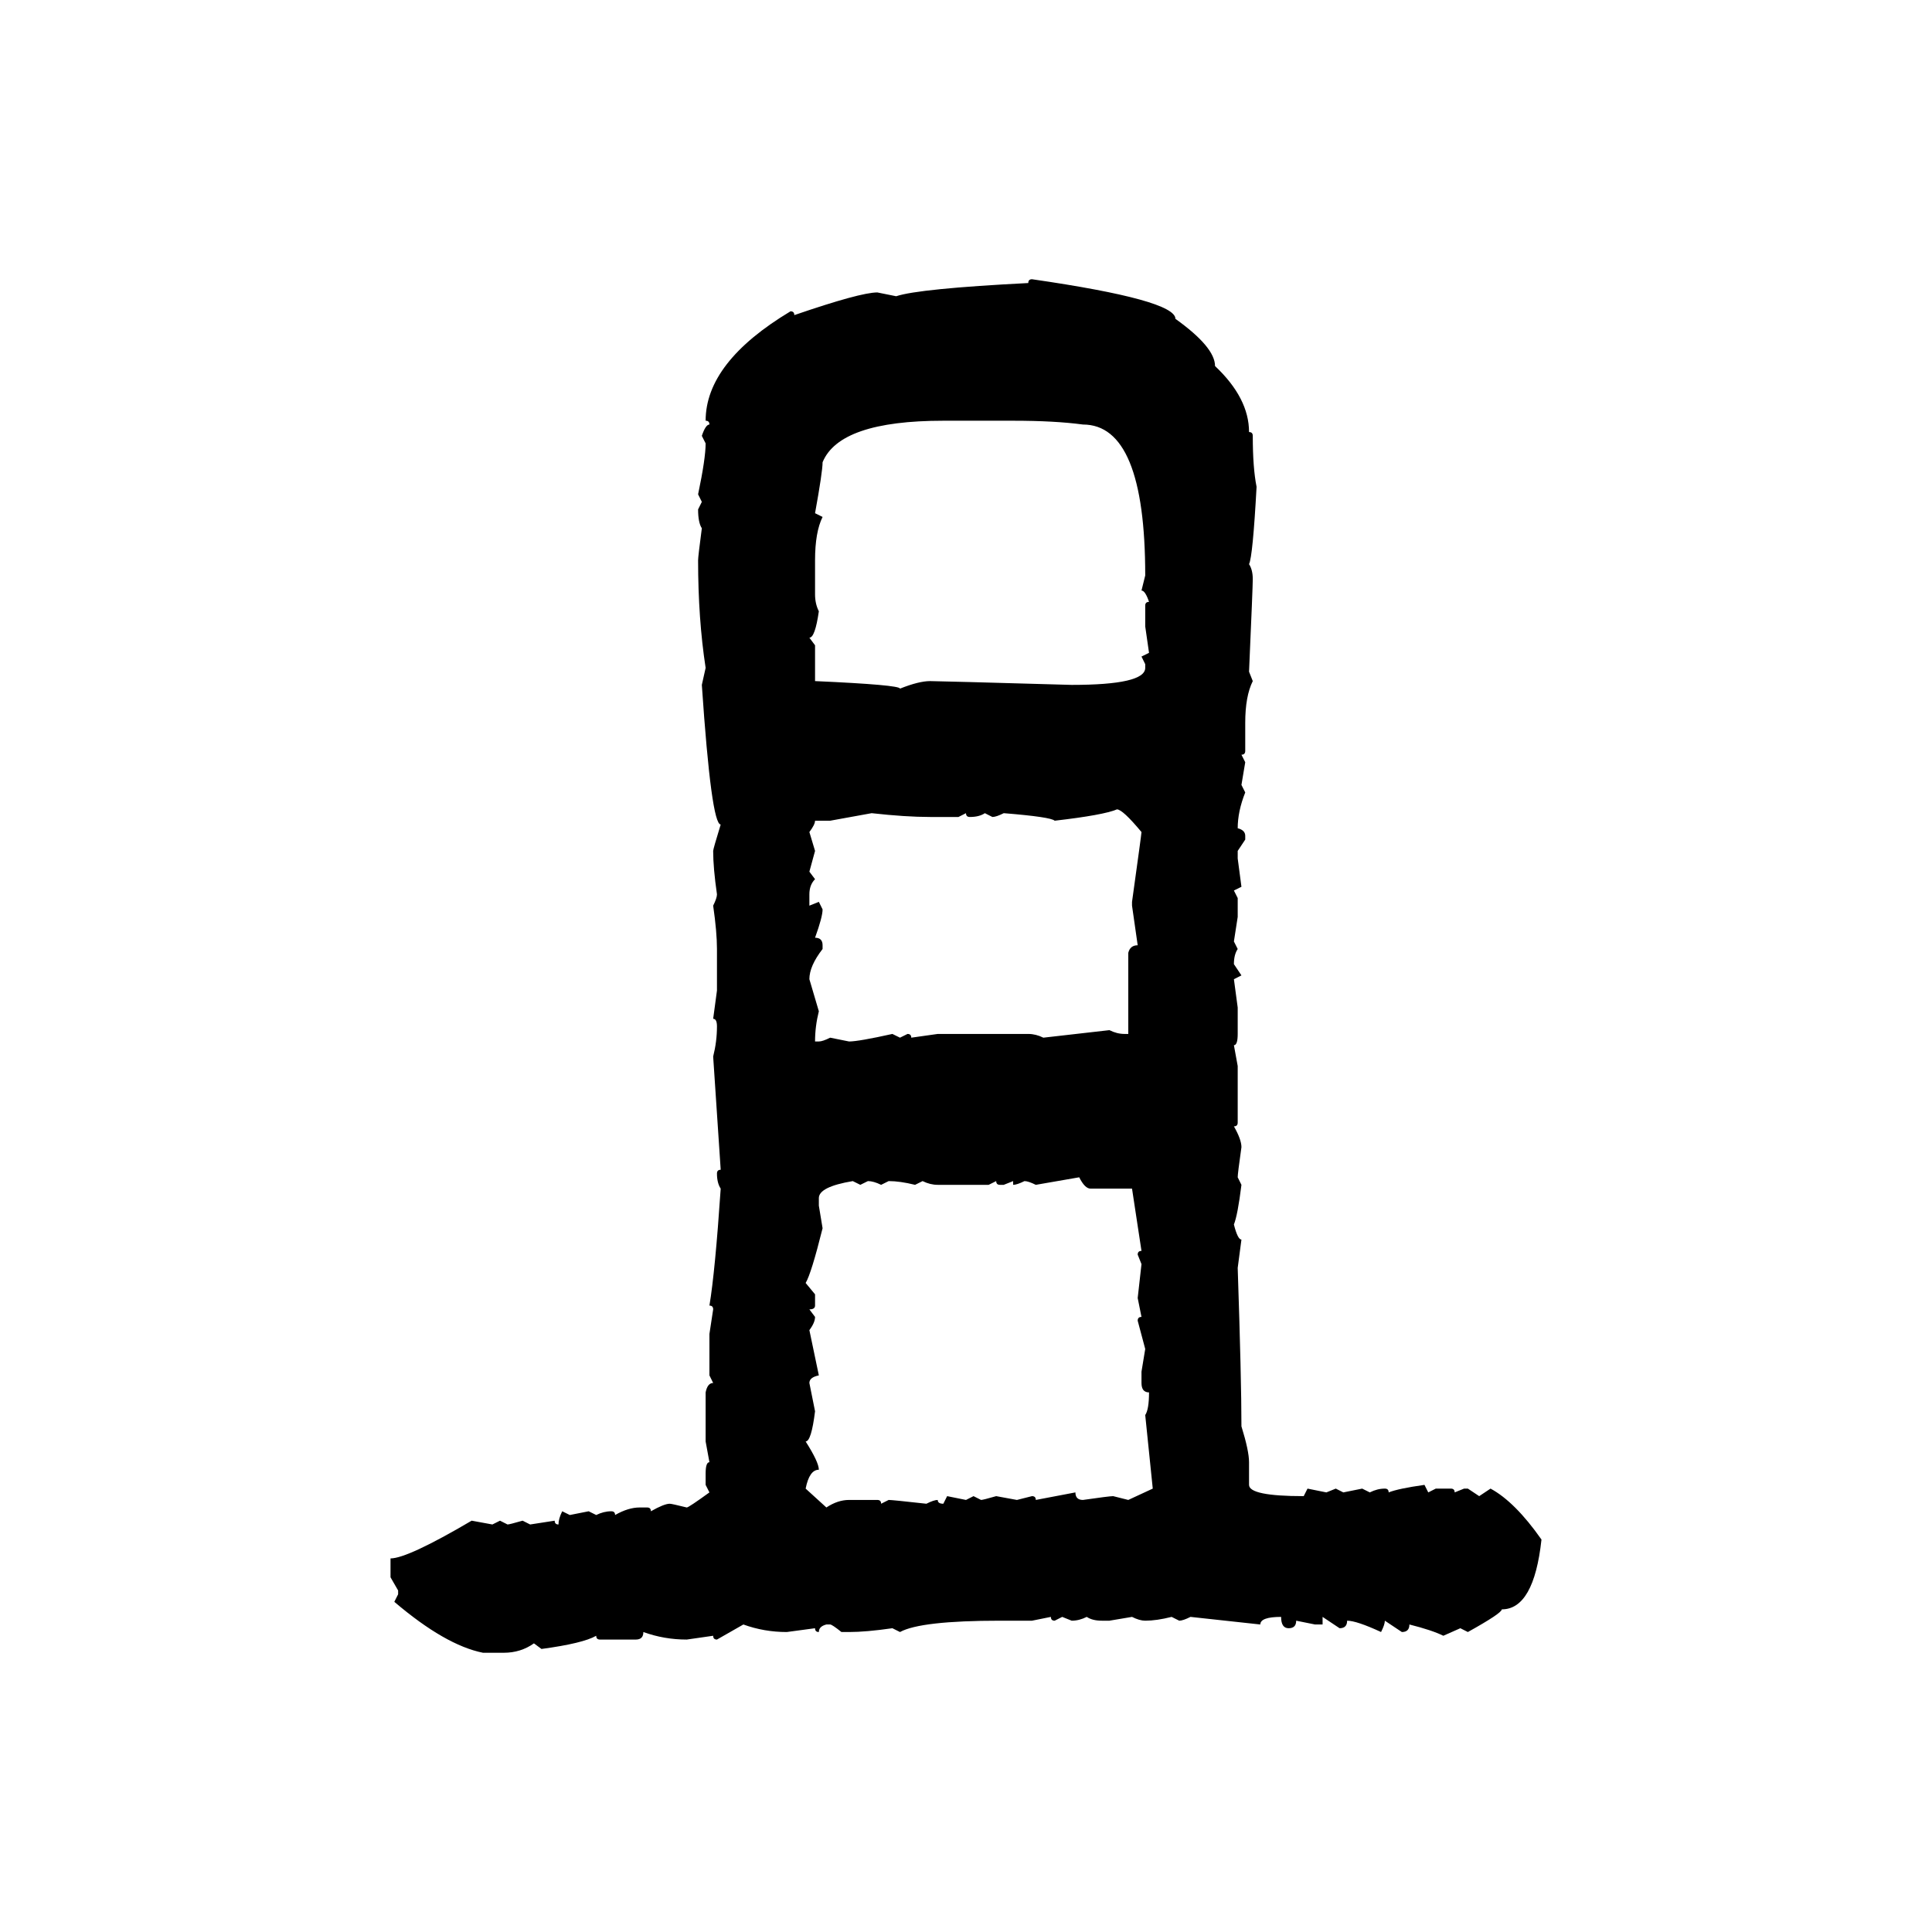 <svg xmlns="http://www.w3.org/2000/svg" xmlns:xlink="http://www.w3.org/1999/xlink" width="300" height="300"><path d="M160.25 43.36L160.25 43.36Q182.52 46.58 182.52 49.51L182.52 49.51Q188.67 53.91 188.67 56.84L188.67 56.84Q193.95 61.82 193.95 67.09L193.95 67.09Q194.53 67.09 194.53 67.68L194.53 67.68Q194.53 72.66 195.12 75.59L195.12 75.59Q194.53 86.43 193.95 87.60L193.95 87.60Q194.53 88.48 194.53 89.94L194.53 89.94Q194.53 91.11 193.95 104.30L193.95 104.30L194.53 105.76Q193.36 108.11 193.36 112.21L193.36 112.21L193.36 116.60Q193.36 117.19 192.77 117.19L192.77 117.19L193.36 118.36L192.77 121.88L193.36 123.05Q192.19 125.98 192.19 128.61L192.19 128.61Q193.36 128.91 193.36 129.79L193.36 129.79L193.36 130.37L192.19 132.13L192.19 133.30L192.77 137.70L191.60 138.28L192.19 139.45L192.19 142.38L191.60 146.19L192.19 147.36Q191.60 148.24 191.60 149.71L191.60 149.71L192.77 151.46L191.60 152.05L192.19 156.45L192.19 160.55Q192.19 162.30 191.60 162.30L191.60 162.30L192.19 165.53L192.19 174.32Q192.19 174.90 191.60 174.90L191.60 174.90Q192.77 176.95 192.77 178.13L192.77 178.13Q192.19 182.23 192.19 182.81L192.19 182.81L192.77 183.98Q192.19 188.67 191.60 190.14L191.60 190.14Q192.19 192.48 192.77 192.48L192.77 192.48L192.19 196.88Q192.77 214.16 192.77 221.48L192.77 221.48Q193.95 225.29 193.95 227.05L193.95 227.05L193.95 230.57Q193.95 232.32 202.44 232.32L202.44 232.32L203.03 231.15L205.96 231.74L207.42 231.15L208.59 231.74L211.52 231.15L212.70 231.74Q213.87 231.15 215.04 231.15L215.04 231.15Q215.63 231.15 215.63 231.74L215.63 231.74Q217.09 231.15 221.19 230.57L221.19 230.57L221.78 231.74L222.95 231.15L225.29 231.15Q225.88 231.15 225.88 231.74L225.88 231.74L227.34 231.15L227.93 231.15L229.69 232.32L231.45 231.15Q235.25 233.20 239.36 239.06L239.36 239.06Q238.18 249.90 233.20 249.90L233.20 249.90Q233.20 250.49 227.93 253.42L227.93 253.42L226.76 252.83L224.12 254.00Q222.36 253.13 218.85 252.25L218.85 252.25Q218.85 253.42 217.68 253.42L217.68 253.42L215.04 251.66Q215.04 252.25 214.45 253.42L214.45 253.42Q210.64 251.66 209.18 251.66L209.18 251.66Q209.18 252.83 208.01 252.83L208.01 252.83L205.37 251.07L205.37 252.25L204.20 252.25L201.27 251.66Q201.27 252.83 200.10 252.83L200.10 252.83Q198.93 252.83 198.93 251.07L198.93 251.07Q195.70 251.07 195.70 252.25L195.70 252.25L184.86 251.07Q183.69 251.66 183.11 251.66L183.11 251.66L181.93 251.07Q179.59 251.66 177.83 251.66L177.83 251.66Q176.95 251.66 175.78 251.07L175.78 251.07L172.27 251.66L171.09 251.66Q169.63 251.66 168.75 251.07L168.75 251.07Q167.58 251.66 166.41 251.66L166.41 251.66L164.94 251.07L163.77 251.66Q163.18 251.66 163.18 251.07L163.18 251.07L160.25 251.66L155.27 251.66Q142.97 251.66 139.75 253.42L139.75 253.42L138.57 252.83Q134.47 253.42 131.84 253.42L131.84 253.42L130.66 253.42Q129.20 252.25 128.91 252.25L128.91 252.25L128.32 252.25Q127.15 252.54 127.15 253.42L127.15 253.42Q126.56 253.42 126.56 252.83L126.56 252.83L122.17 253.42Q118.65 253.42 115.43 252.25L115.43 252.25L111.33 254.59Q110.74 254.59 110.74 254.00L110.74 254.00L106.64 254.59Q103.13 254.59 99.90 253.42L99.90 253.42Q99.90 254.59 98.73 254.59L98.73 254.59L93.16 254.59Q92.58 254.59 92.58 254.00L92.58 254.00Q90.53 255.18 84.08 256.05L84.08 256.05L82.91 255.18Q80.86 256.64 78.22 256.64L78.22 256.64L75 256.64Q69.14 255.47 61.23 248.73L61.23 248.73L61.82 247.56L61.82 246.97L60.64 244.92L60.64 241.99Q63.28 241.99 73.24 236.13L73.24 236.13L76.46 236.72L77.64 236.13L78.81 236.72Q79.10 236.72 81.15 236.13L81.15 236.13L82.32 236.72L86.13 236.13Q86.13 236.72 86.72 236.72L86.72 236.72Q86.72 235.84 87.30 234.67L87.30 234.67L88.48 235.25L91.41 234.67L92.58 235.25Q93.75 234.67 94.92 234.67L94.92 234.67Q95.51 234.67 95.51 235.25L95.51 235.25Q97.56 234.08 99.32 234.08L99.32 234.08L100.49 234.08Q101.07 234.08 101.07 234.67L101.07 234.67Q103.13 233.50 104.00 233.50L104.00 233.50Q104.30 233.50 106.64 234.08L106.64 234.08Q106.93 234.08 110.16 231.74L110.16 231.74L109.57 230.57L109.57 228.81Q109.57 227.05 110.16 227.05L110.16 227.05L109.57 223.83L109.57 216.21Q109.86 214.75 110.74 214.75L110.74 214.75L110.16 213.57L110.16 207.13L110.74 203.32Q110.74 202.73 110.16 202.73L110.16 202.73Q111.04 197.46 111.91 184.57L111.91 184.57Q111.33 183.69 111.33 182.23L111.33 182.23Q111.33 181.64 111.91 181.64L111.91 181.64L110.74 164.06Q111.33 161.72 111.33 159.38L111.33 159.38Q111.33 158.20 110.74 158.20L110.74 158.20L111.33 153.81L111.33 147.36Q111.33 144.73 110.74 140.63L110.74 140.63Q111.33 139.45 111.33 138.87L111.33 138.87Q110.74 134.77 110.74 132.13L110.74 132.13Q110.74 131.84 111.91 128.03L111.91 128.03Q110.45 128.03 108.98 106.35L108.98 106.35L109.57 103.71Q108.40 96.09 108.40 87.01L108.40 87.01Q108.40 86.43 108.98 82.03L108.98 82.03Q108.40 81.15 108.40 79.10L108.40 79.10L108.98 77.93L108.40 76.76Q109.57 71.19 109.57 68.85L109.57 68.85L108.98 67.68Q109.57 65.92 110.16 65.92L110.16 65.92Q110.16 65.33 109.57 65.33L109.57 65.33Q109.57 56.25 122.75 48.34L122.75 48.34Q123.34 48.34 123.34 48.93L123.34 48.93Q133.59 45.41 136.23 45.41L136.23 45.41L139.16 46.00Q142.68 44.82 159.67 43.95L159.67 43.95Q159.67 43.36 160.25 43.36ZM126.56 79.69L126.56 79.69L127.73 80.27Q126.56 82.62 126.56 87.01L126.56 87.01L126.56 92.29Q126.56 93.75 127.15 94.92L127.15 94.92Q126.56 99.02 125.68 99.02L125.68 99.02L126.56 100.20L126.56 105.76Q139.75 106.35 139.75 106.93L139.75 106.93Q142.68 105.76 144.43 105.76L144.43 105.76Q145.61 105.76 166.41 106.35L166.41 106.35Q177.83 106.35 177.83 103.71L177.83 103.71L177.83 103.13L177.25 101.95L178.42 101.37L177.83 97.27L177.83 94.04Q177.83 93.46 178.42 93.46L178.42 93.46Q177.83 91.70 177.25 91.70L177.25 91.70L177.83 89.36Q177.83 65.92 168.16 65.92L168.16 65.92Q163.77 65.33 157.32 65.33L157.32 65.33L146.48 65.33Q130.37 65.33 127.73 71.78L127.73 71.78Q127.73 73.24 126.56 79.69ZM163.77 127.44L163.77 127.44Q163.18 126.86 155.86 126.27L155.86 126.27Q154.69 126.86 154.10 126.86L154.10 126.86L152.93 126.27Q152.05 126.86 150.59 126.86L150.59 126.86Q150 126.86 150 126.27L150 126.27L148.83 126.86L144.43 126.86Q140.63 126.86 135.35 126.27L135.35 126.27L128.91 127.44L126.56 127.44Q126.56 128.03 125.68 129.20L125.68 129.20L126.56 132.13L125.68 135.35L126.56 136.52Q125.68 137.40 125.68 138.87L125.68 138.87L125.68 140.63L127.15 140.04L127.73 141.21Q127.73 142.38 126.56 145.61L126.56 145.61Q127.73 145.61 127.73 146.78L127.73 146.78L127.73 147.36Q125.68 150 125.68 152.05L125.68 152.05L127.15 157.03Q126.56 159.38 126.56 161.72L126.56 161.72L127.15 161.72Q127.73 161.72 128.91 161.13L128.91 161.13L131.84 161.72Q133.30 161.72 138.57 160.55L138.57 160.55L139.75 161.13L140.92 160.55Q141.50 160.55 141.50 161.13L141.50 161.13L145.61 160.55L159.67 160.55Q160.84 160.55 162.01 161.13L162.01 161.13L172.27 159.96Q173.44 160.55 174.61 160.55L174.61 160.55L175.20 160.55L175.20 147.95Q175.49 146.78 176.66 146.78L176.66 146.78L175.78 140.63L175.78 140.04Q177.25 129.49 177.25 129.20L177.25 129.20Q174.32 125.68 173.44 125.68L173.44 125.68Q171.39 126.56 163.77 127.44ZM167.58 182.81L160.84 183.98Q159.67 183.40 159.08 183.40L159.08 183.40Q157.91 183.98 157.32 183.98L157.32 183.98L157.32 183.40L155.86 183.98L155.27 183.98Q154.69 183.98 154.69 183.40L154.69 183.40L153.52 183.98L145.61 183.98Q144.43 183.98 143.26 183.40L143.26 183.40L142.09 183.98Q139.75 183.40 137.99 183.40L137.99 183.40L136.82 183.98Q135.64 183.40 134.77 183.40L134.77 183.40L133.59 183.98L132.42 183.40Q127.15 184.28 127.15 186.04L127.15 186.04L127.15 187.21L127.73 190.72Q125.98 197.75 125.10 199.22L125.10 199.22L126.56 200.98L126.56 202.73Q126.56 203.32 125.68 203.32L125.68 203.32L126.56 204.49Q126.56 205.37 125.68 206.54L125.68 206.54L127.15 213.57Q125.68 213.87 125.68 214.75L125.68 214.75L126.56 219.14Q125.98 223.83 125.10 223.83L125.10 223.83Q127.15 227.05 127.15 228.22L127.15 228.22Q125.68 228.22 125.10 231.15L125.10 231.15L128.32 234.08Q130.08 232.91 131.84 232.91L131.84 232.91L136.23 232.91Q136.82 232.91 136.82 233.50L136.82 233.50L137.99 232.91Q138.57 232.91 143.85 233.50L143.85 233.50Q145.02 232.91 145.61 232.91L145.61 232.91Q145.61 233.50 146.48 233.50L146.48 233.50L147.07 232.32L150 232.91L151.17 232.32L152.34 232.91Q152.64 232.91 154.69 232.32L154.69 232.32L157.91 232.91L160.25 232.32Q160.84 232.32 160.84 232.91L160.84 232.91L166.99 231.74Q166.99 232.91 168.16 232.91L168.16 232.91Q172.27 232.32 172.85 232.32L172.85 232.32L175.20 232.91L179.00 231.15L177.83 219.73Q178.42 218.85 178.42 216.21L178.42 216.21Q177.25 216.21 177.25 214.75L177.25 214.75L177.25 212.99L177.83 209.47L176.66 205.08Q176.66 204.49 177.25 204.49L177.25 204.49L176.66 201.56L177.25 196.29L176.66 194.82Q176.66 194.24 177.25 194.24L177.25 194.24L175.78 184.57L169.34 184.57Q168.46 184.57 167.58 182.81L167.58 182.81Z"/></svg>